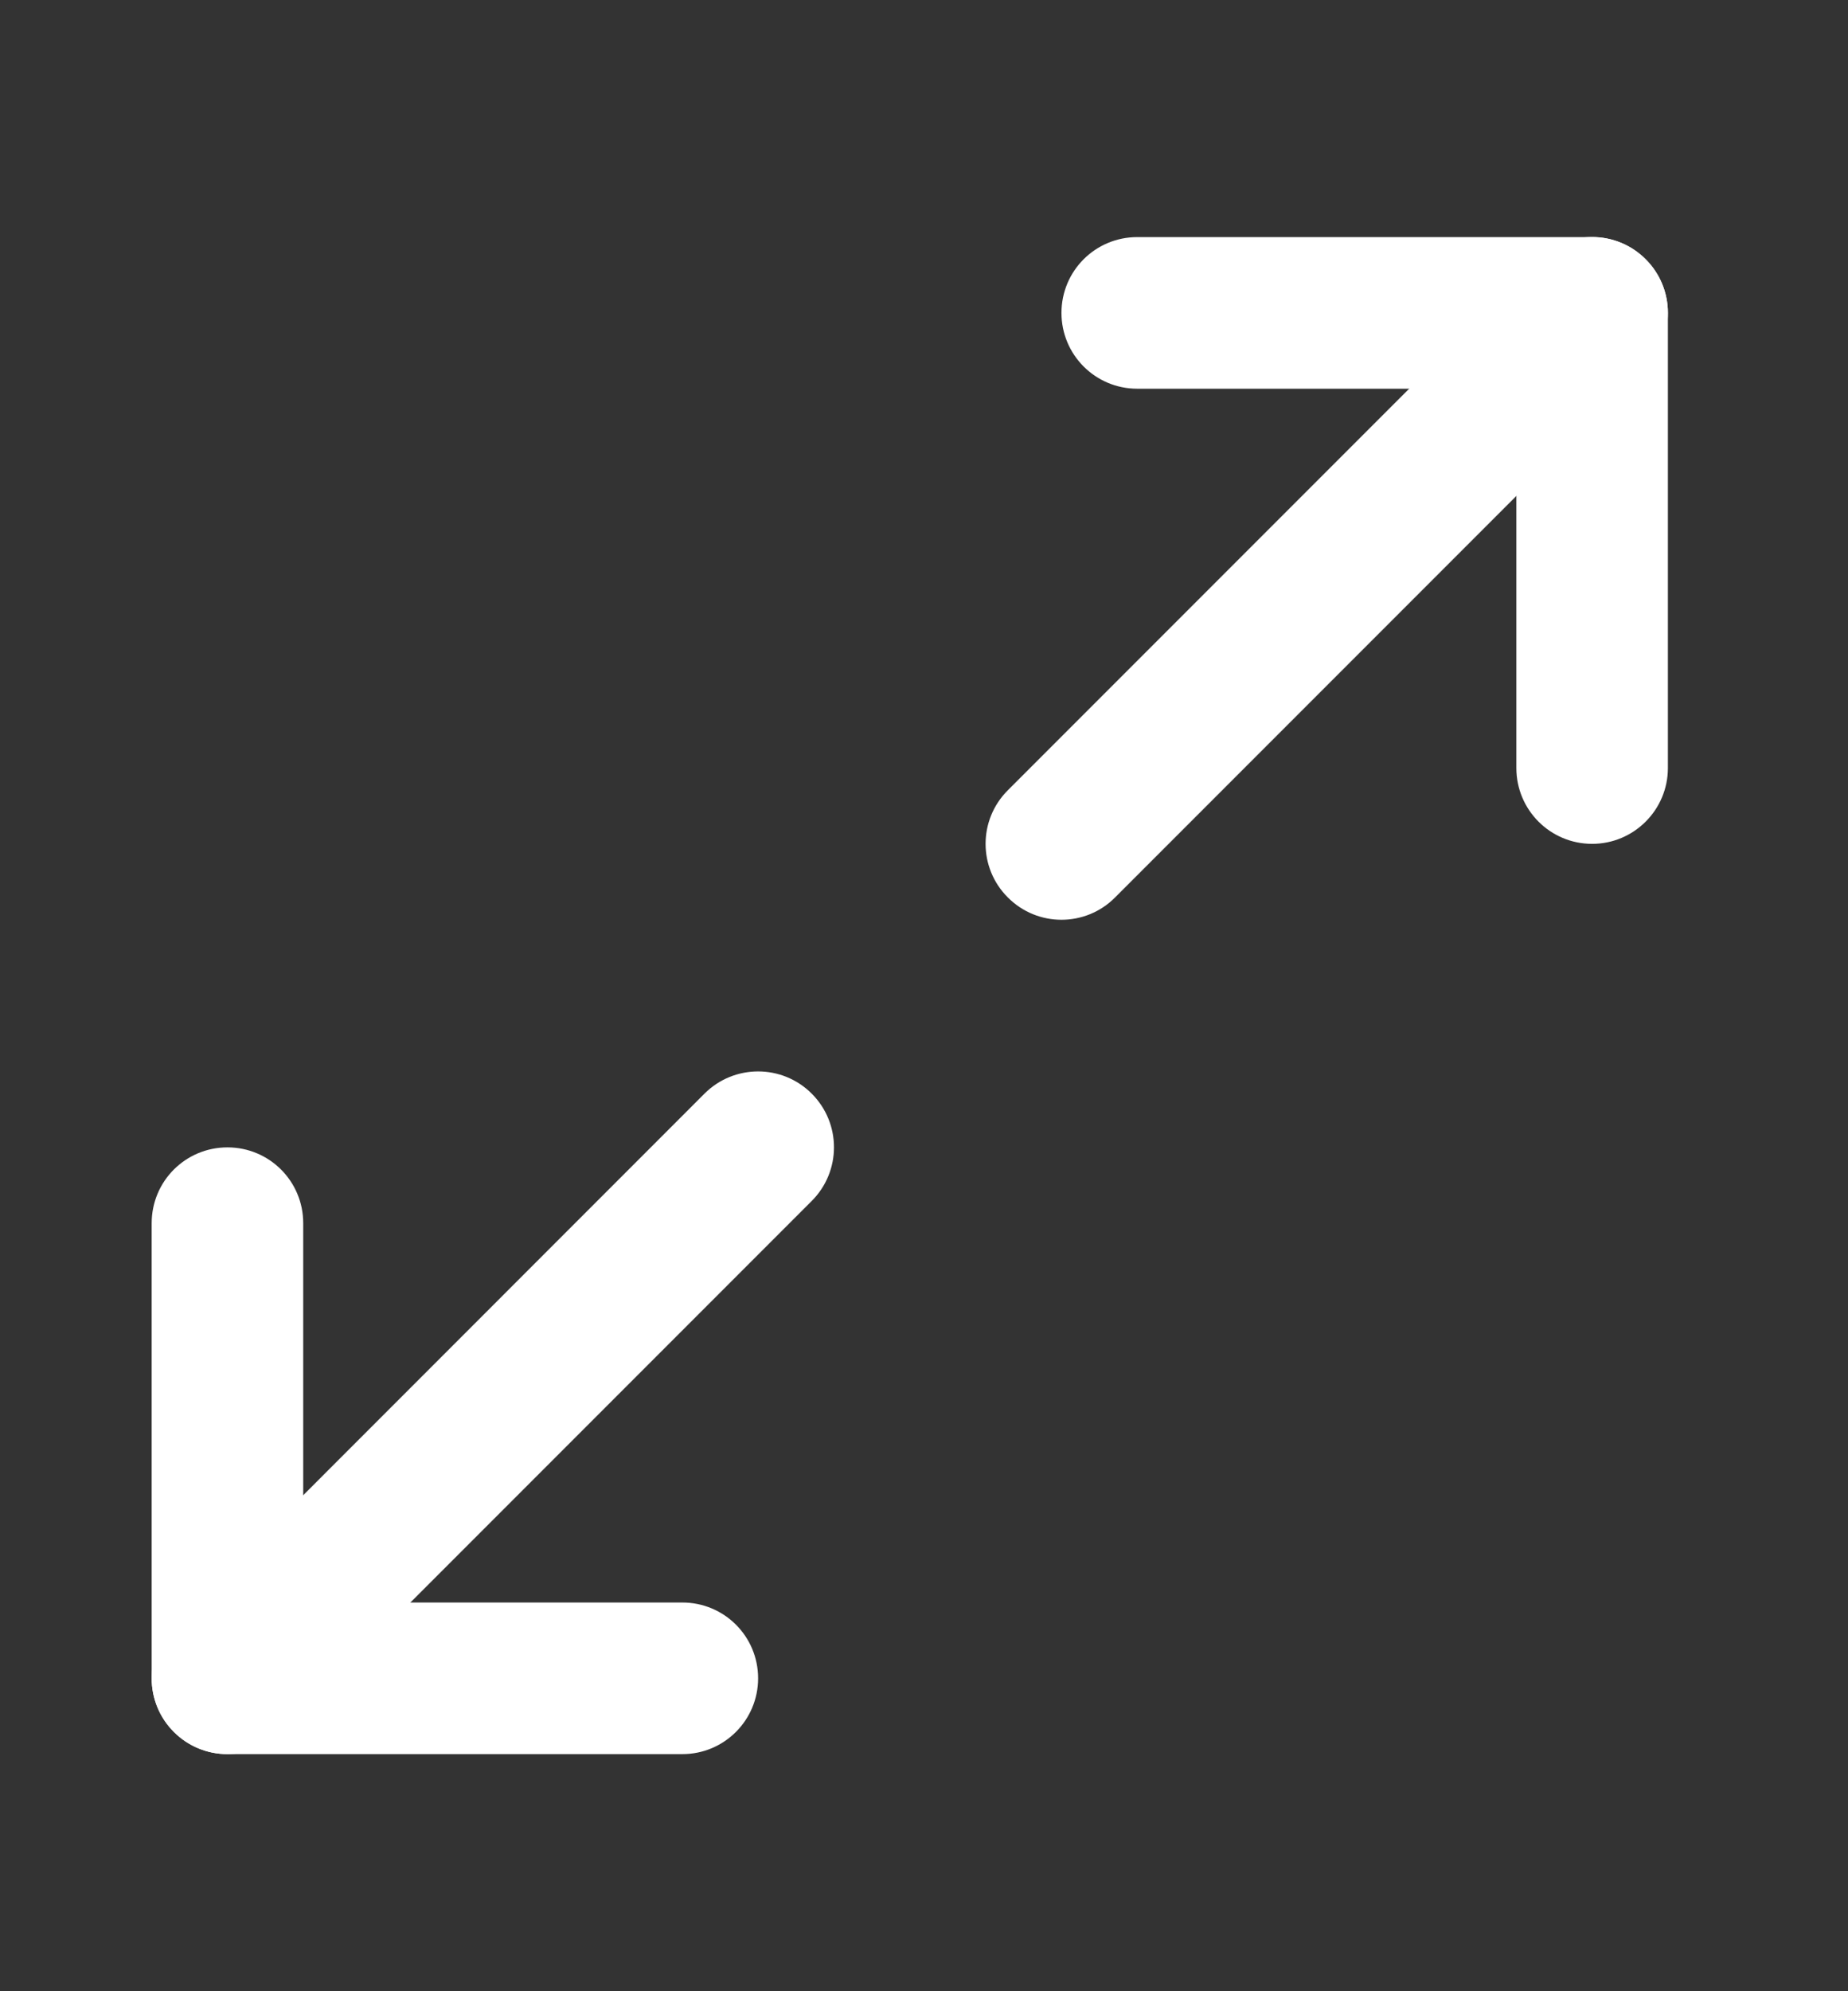 <svg width="13" height="14" viewBox="0 0 13 14" fill="none" xmlns="http://www.w3.org/2000/svg">
<rect x="0" y="0" width="13" height="14" fill="#333333" stroke="none"/>
<path fill-rule="evenodd" clip-rule="evenodd" d="M7.467 2.2C7.467 1.905 7.705 1.667 8 1.667H11.2C11.494 1.667 11.733 1.905 11.733 2.2V5.4C11.733 5.694 11.494 5.933 11.2 5.933C10.905 5.933 10.667 5.694 10.667 5.4V2.733H8C7.705 2.733 7.467 2.494 7.467 2.2Z" fill="white"/>
<path fill-rule="evenodd" clip-rule="evenodd" d="M1.6 8.067C1.895 8.067 2.133 8.305 2.133 8.6V11.267H4.8C5.095 11.267 5.333 11.505 5.333 11.8C5.333 12.094 5.095 12.333 4.8 12.333H1.6C1.305 12.333 1.067 12.094 1.067 11.8V8.6C1.067 8.305 1.305 8.067 1.6 8.067Z" fill="white"/>
<path fill-rule="evenodd" clip-rule="evenodd" d="M11.577 1.823C11.785 2.031 11.785 2.369 11.577 2.577L7.844 6.31C7.636 6.519 7.298 6.519 7.09 6.31C6.881 6.102 6.881 5.764 7.09 5.556L10.823 1.823C11.031 1.614 11.369 1.614 11.577 1.823Z" fill="white"/>
<path fill-rule="evenodd" clip-rule="evenodd" d="M5.71 7.689C5.919 7.898 5.919 8.235 5.71 8.444L1.977 12.177C1.769 12.385 1.431 12.385 1.223 12.177C1.015 11.969 1.015 11.631 1.223 11.423L4.956 7.689C5.164 7.481 5.502 7.481 5.71 7.689Z" fill="white"/>
</svg>
